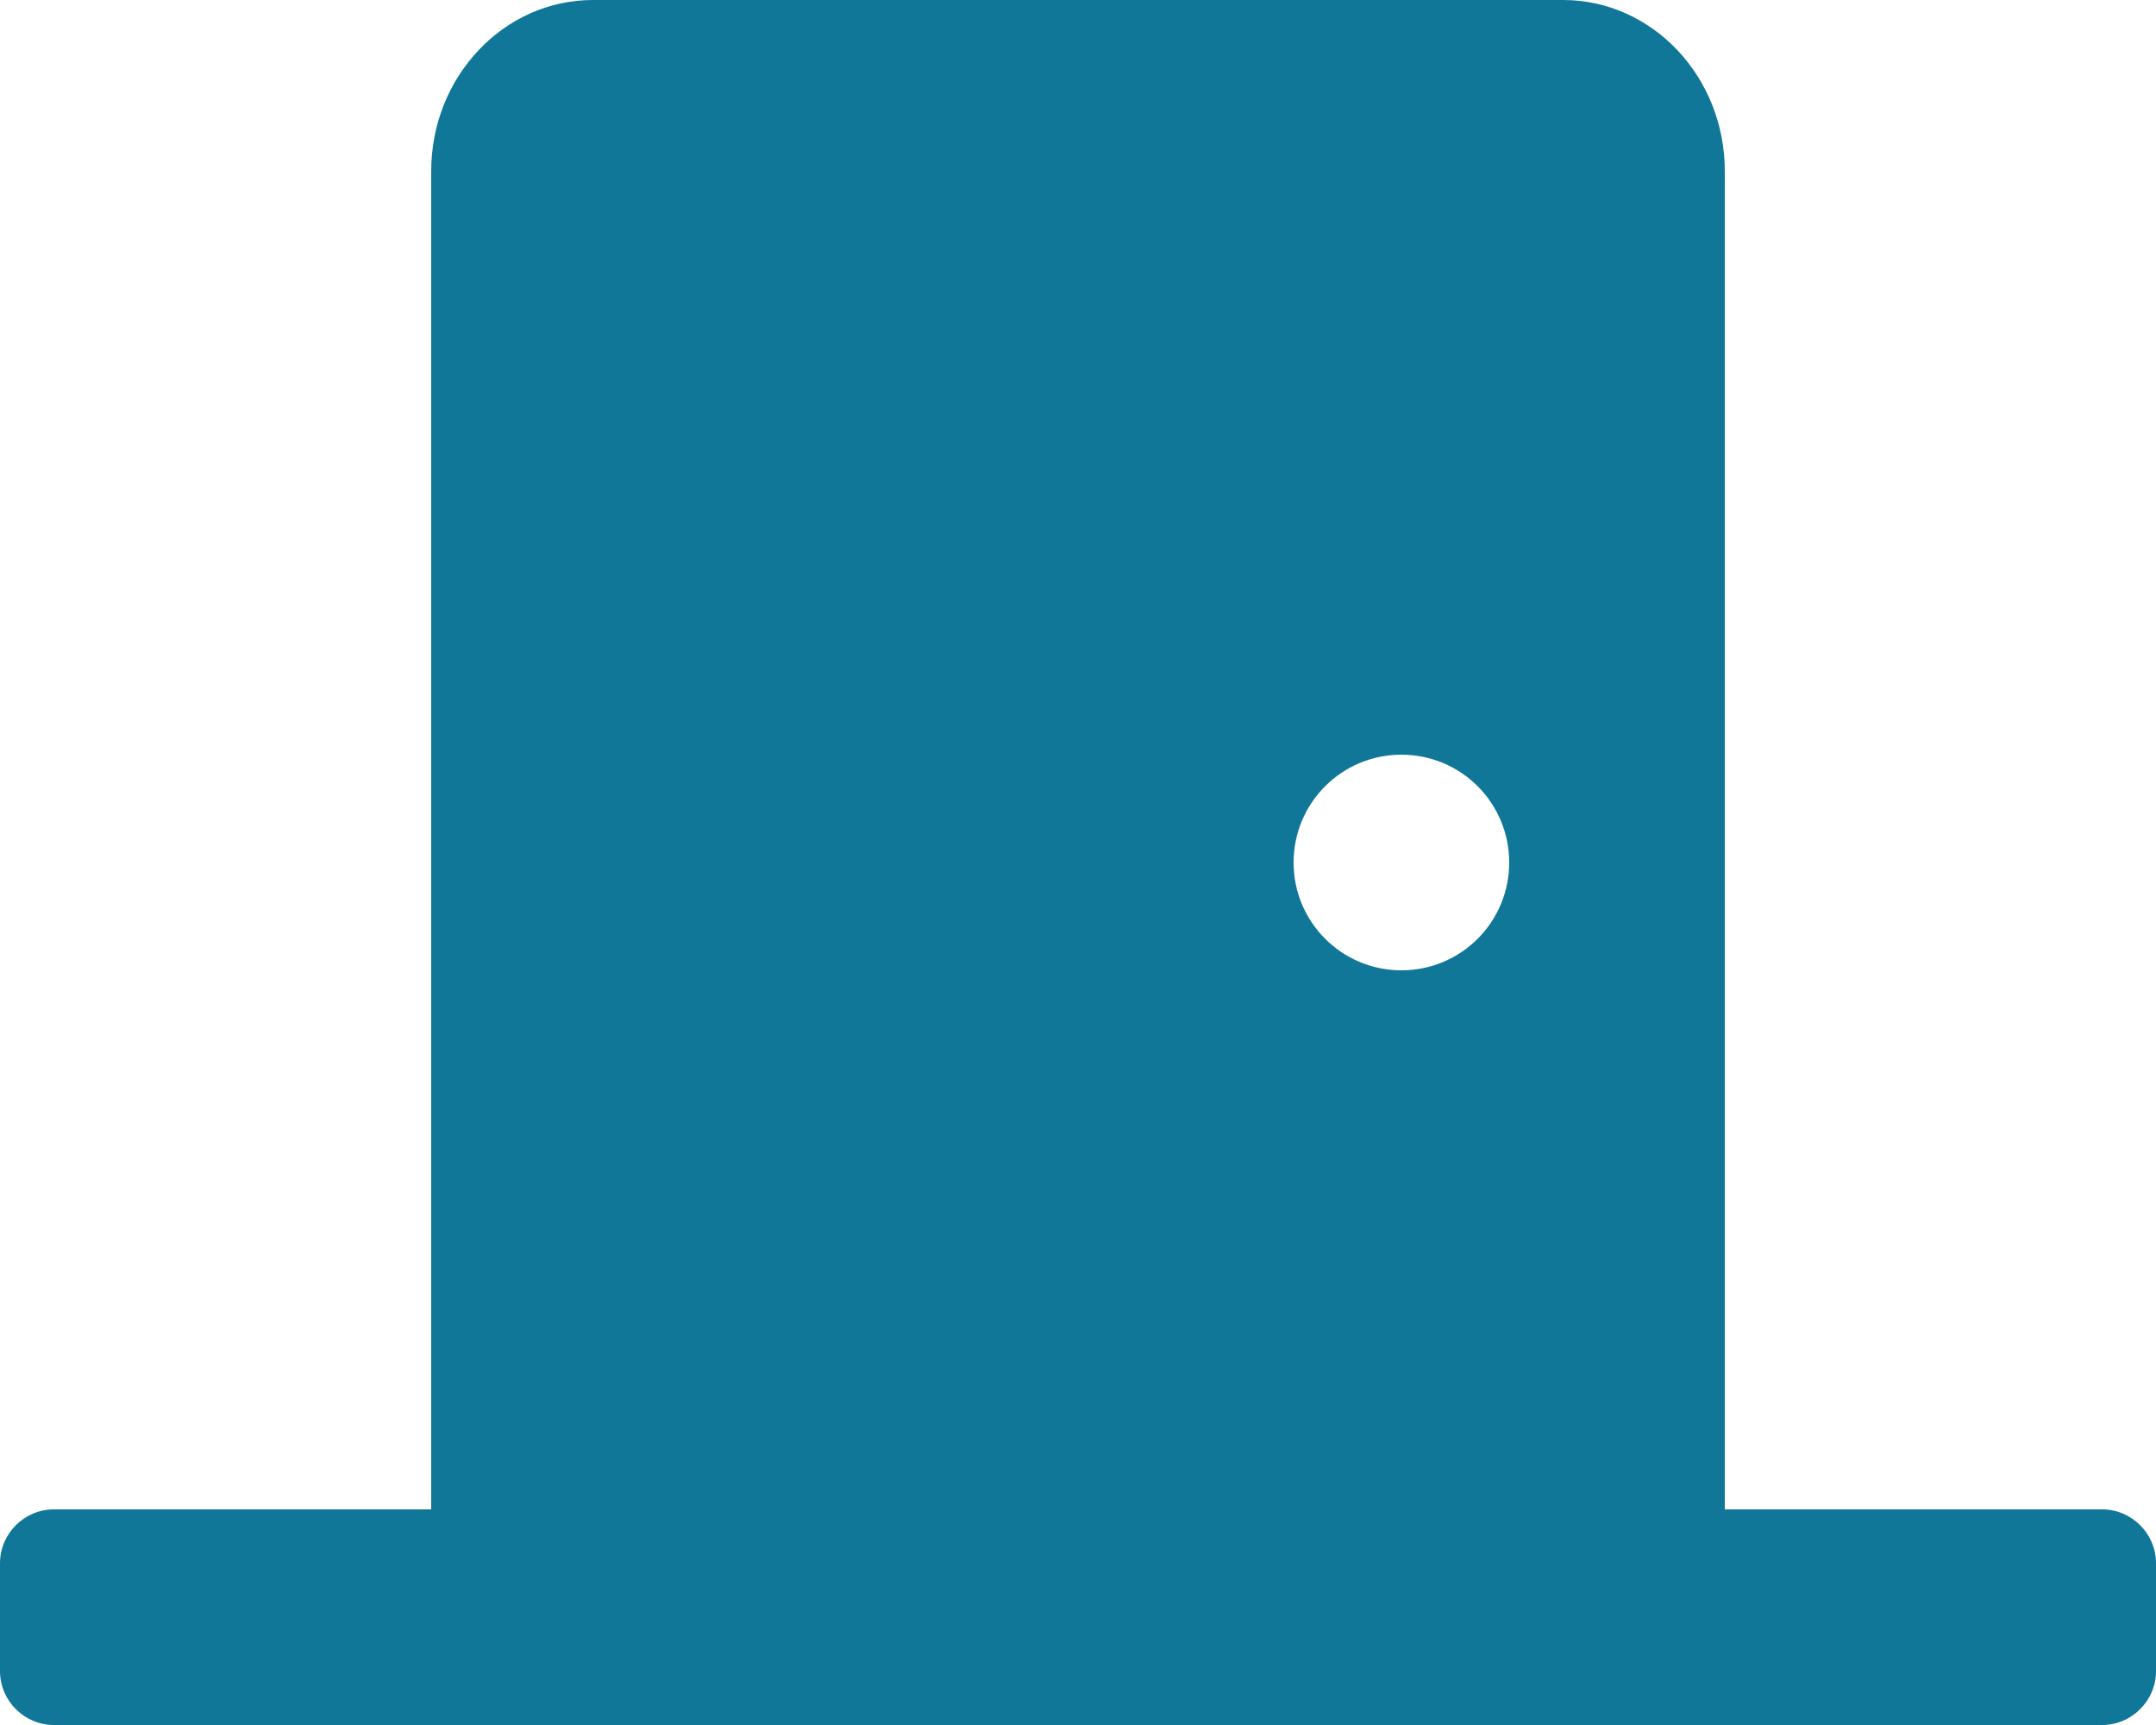 <?xml version="1.0" encoding="utf-8"?>
<!-- Generator: Adobe Illustrator 25.4.1, SVG Export Plug-In . SVG Version: 6.00 Build 0)  -->
<svg version="1.1" id="Layer_1" focusable="false" xmlns="http://www.w3.org/2000/svg" xmlns:xlink="http://www.w3.org/1999/xlink"
	 x="0px" y="0px" viewBox="0 0 640 512" style="enable-background:new 0 0 640 512;" xml:space="preserve">
<style type="text/css">
	.st0{fill:#107799;}
</style>
<path class="st0" d="M624,448H512V50.8c0-28-21.5-50.8-48-50.8H176c-26.5,0-48,22.8-48,50.8V448H16c-8.8,0-16,7.2-16,16v32
	c0,8.8,7.2,16,16,16h608c8.8,0,16-7.2,16-16v-32C640,455.2,632.8,448,624,448z M416,288c-17.7,0-32-14.3-32-32s14.3-32,32-32
	s32,14.3,32,32C448,273.7,433.7,288,416,288z"/>
</svg>
